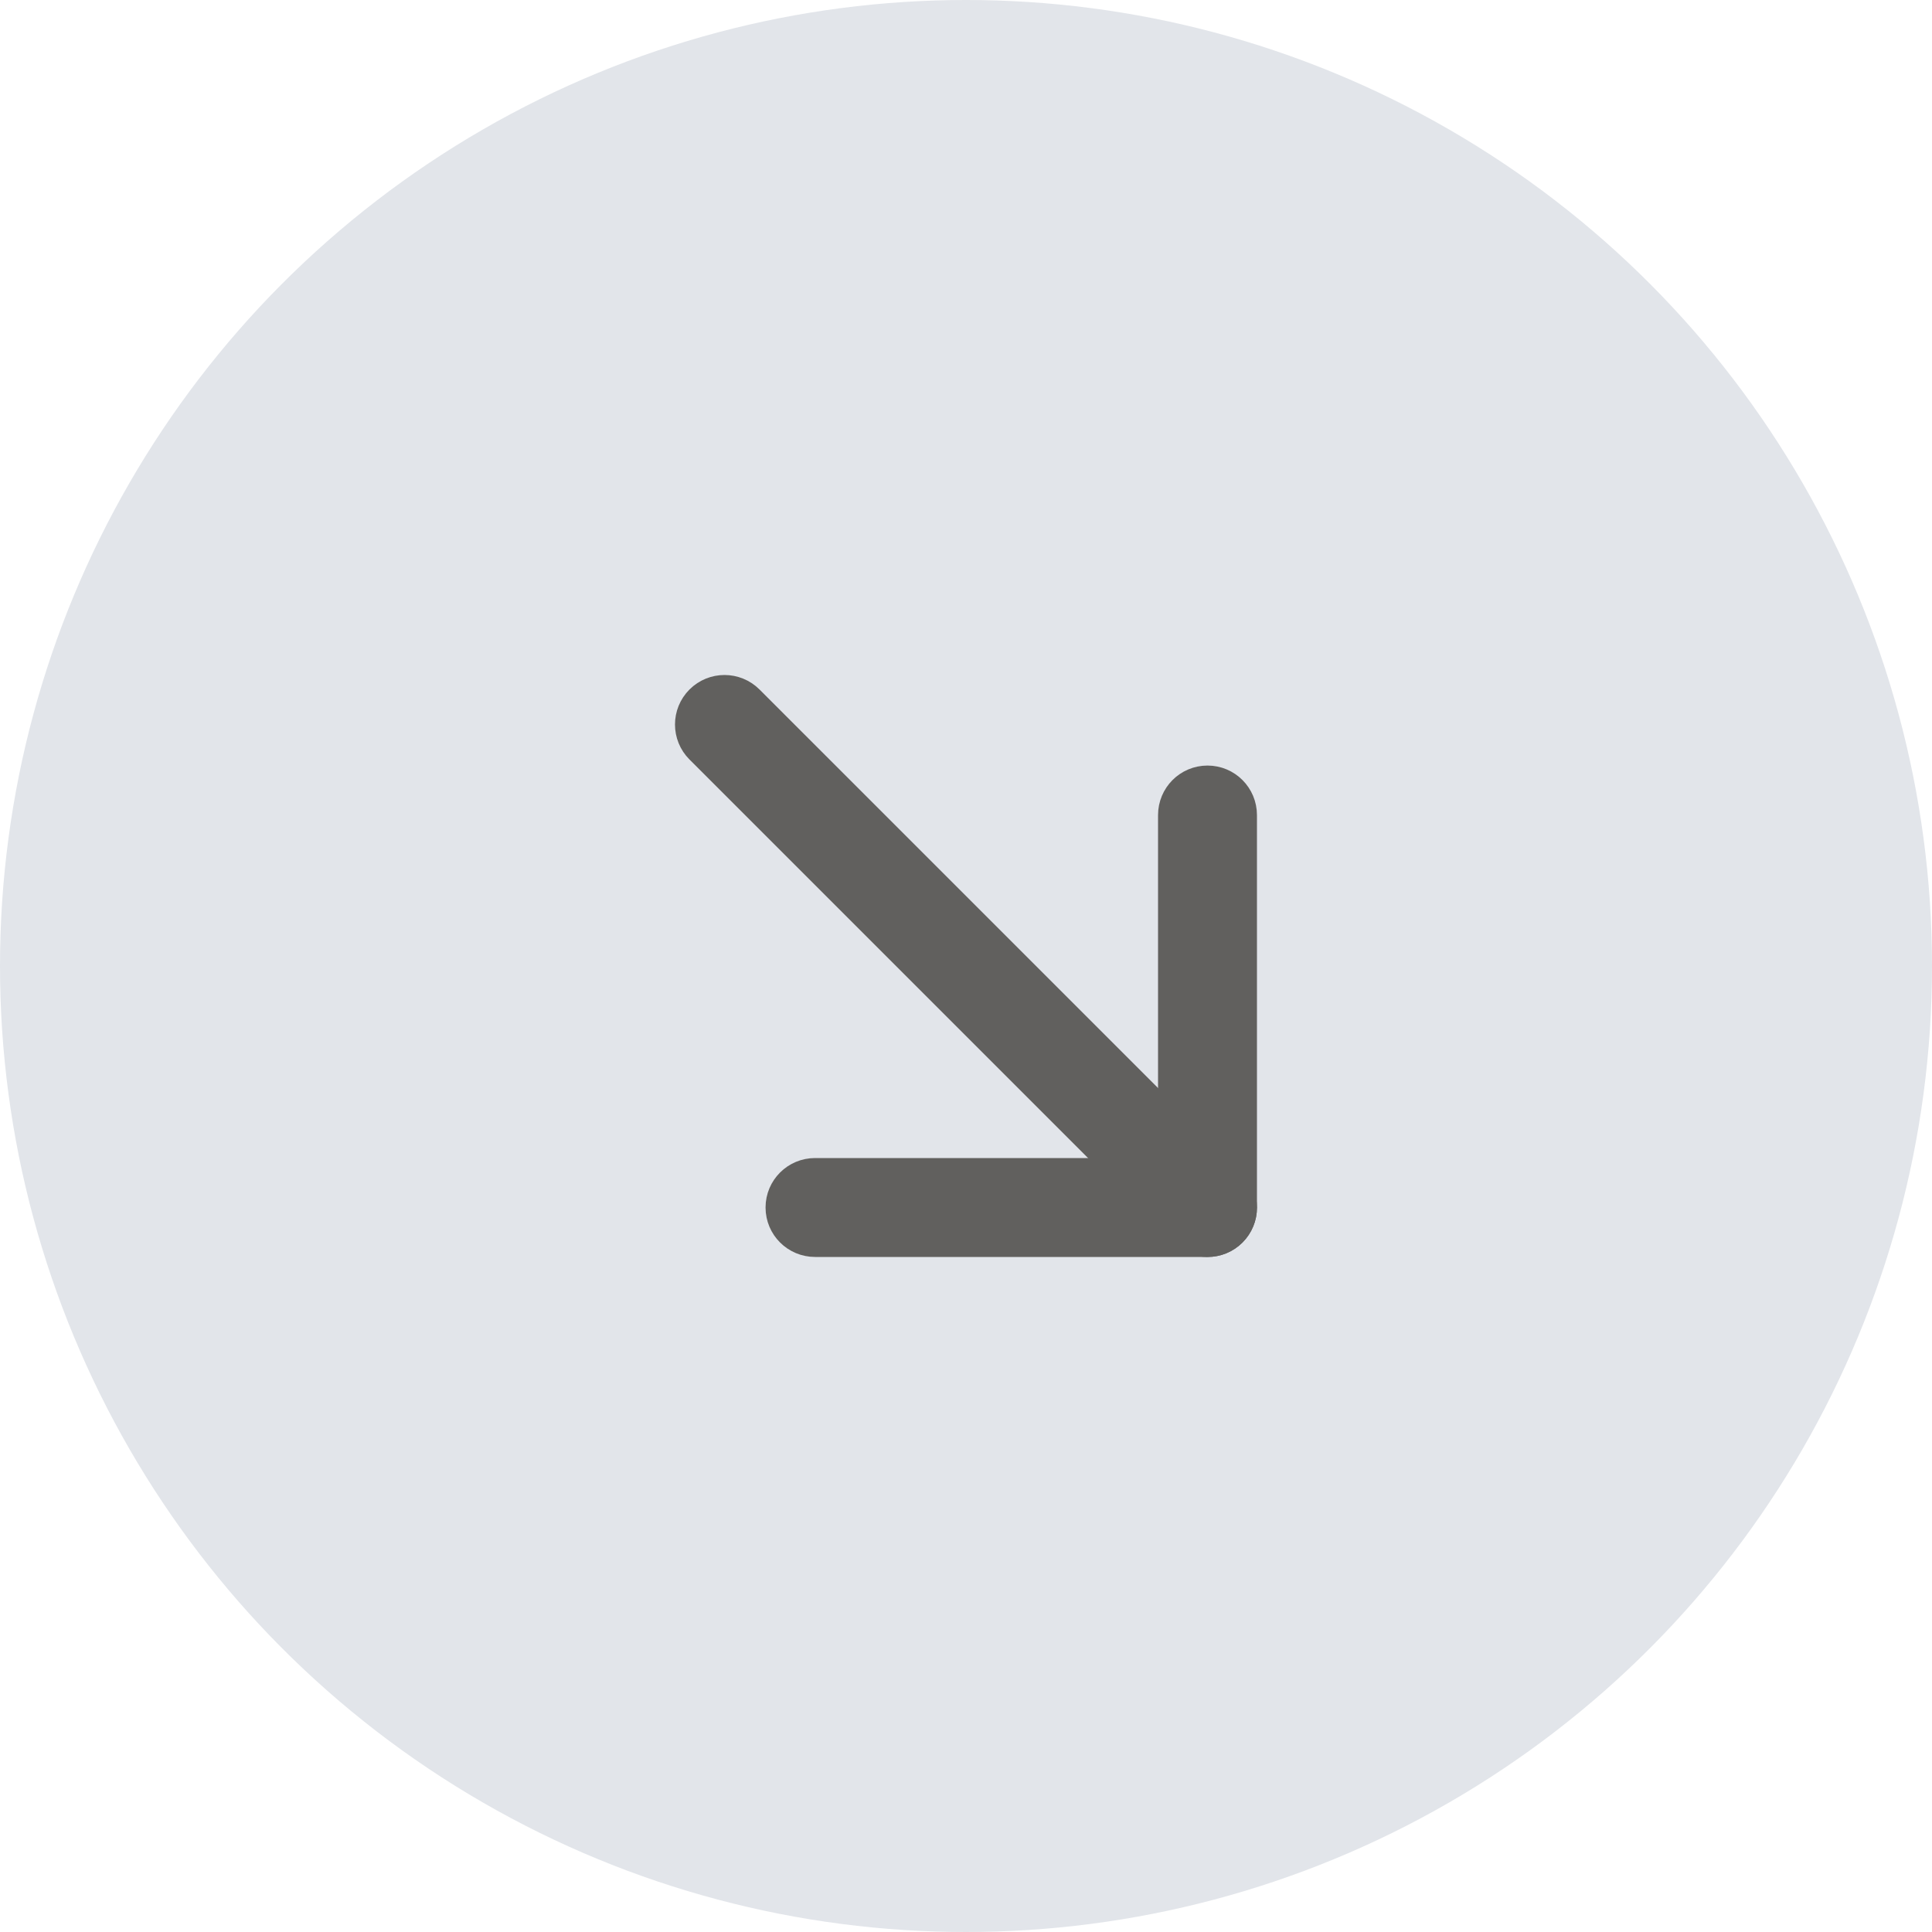 <?xml version="1.0" encoding="UTF-8"?> <svg xmlns="http://www.w3.org/2000/svg" width="20" height="20" viewBox="0 0 20 20" fill="none"><circle cx="10" cy="10" r="10" fill="#E2E5EA"></circle><path fill-rule="evenodd" clip-rule="evenodd" d="M7.279 7.279C7.401 7.157 7.599 7.157 7.721 7.279L12.721 12.279C12.843 12.401 12.843 12.599 12.721 12.721C12.599 12.843 12.401 12.843 12.279 12.721L7.279 7.721C7.157 7.599 7.157 7.401 7.279 7.279Z" fill="#61605E" stroke="#61605E" stroke-width="0.4"></path><path fill-rule="evenodd" clip-rule="evenodd" d="M12.5 8.125C12.673 8.125 12.812 8.265 12.812 8.438V12.5C12.812 12.673 12.673 12.812 12.5 12.812H8.438C8.265 12.812 8.125 12.673 8.125 12.5C8.125 12.327 8.265 12.188 8.438 12.188H12.188V8.438C12.188 8.265 12.327 8.125 12.5 8.125Z" fill="#61605E" stroke="#61605E" stroke-width="0.4"></path></svg> 